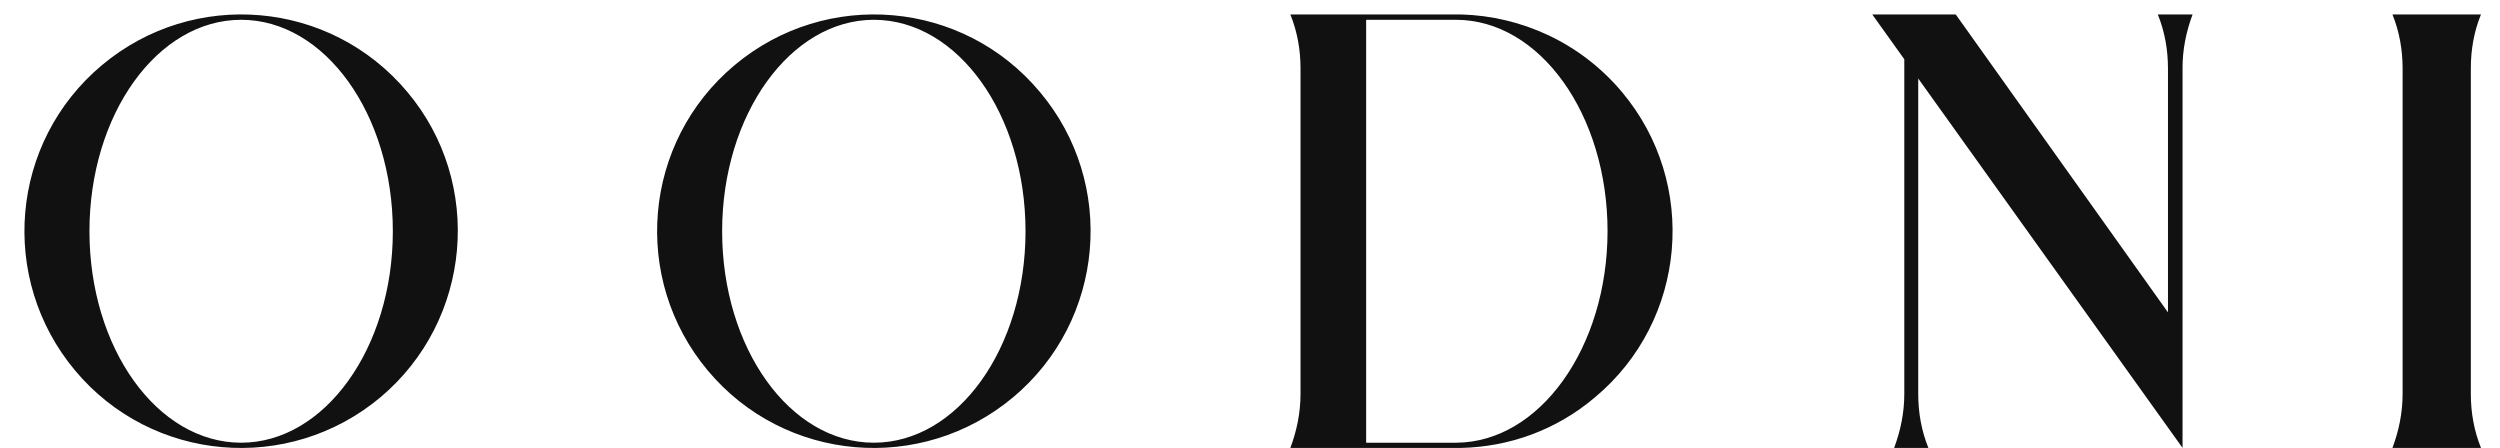 <?xml version="1.0" encoding="utf-8"?>
<!-- Generator: Adobe Illustrator 25.3.1, SVG Export Plug-In . SVG Version: 6.00 Build 0)  -->
<svg version="1.1" id="Layer_1" xmlns="http://www.w3.org/2000/svg" xmlns:xlink="http://www.w3.org/1999/xlink" x="0px" y="0px"
	 width="1920px" height="344.1px" viewBox="0 0 1920 344.1" style="enable-background:new 0 0 1920 344.1;" xml:space="preserve">
<style type="text/css">
	.st0{fill:#111111;}
</style>
<g>
	<path class="st0" d="M798.6,70.6C739.6,0,634.6-9,564.1,50.1s-79.5,164-20.5,234.5s164,79.5,234.5,20.5S857.7,140.7,798.6,70.6z
		 M671.1,340c-64.4,0-116.5-72.6-116.5-162.4S607.2,15.2,671.1,15.2c64.4,0,116.5,72.6,116.5,162.4S735.5,340,671.1,340z"/>
	<path class="st0" d="M312.8,70.6C253.7,0,148.7-9,78.2,50.1s-79.5,164-20.5,234.5s164,79.5,234.5,20.5
		C362.4,246.1,371.8,140.7,312.8,70.6z M185.2,340c-64.4,0-116.5-72.6-116.5-162.4S120.9,15.2,185.2,15.2s116.5,72.6,116.5,162.4
		S249.2,340,185.2,340z"/>
	<path class="st0" d="M1245.6,70.6c-32-38.1-77.5-58.2-123.4-59.5l0,0h-73h-44.7h-5.7l0,0H991l0,0c5.3,13.1,7.8,27.1,7.8,41.4v4.9
		l0,0v240.3l0,0v4.9c0,14.4-2.9,28.3-7.8,41.4l0,0h7.8l0,0h5.7h44.7h73l0,0c36.5-0.8,73-13.5,102.9-39
		C1295.6,246.1,1304.6,140.7,1245.6,70.6z M1118.5,340h-69.3V15.2h68.9l0,0c64.4,0,116.5,72.6,116.5,162.4
		C1234.5,267,1182.4,339.6,1118.5,340z"/>
	<path class="st0" d="M1683.9,11.1h-26.7c5.3,13.1,7.8,27.1,7.8,41.4v157.9v29.5L1502.3,11.5l-0.4-0.4h-35.3h-4.1h-24.6l24.6,34.4
		v257.1c0,14.4-2.9,28.3-7.8,41.4h7.8h4.1h2.5h4.1h7.8c-5.3-13.1-7.8-27.1-7.8-41.4V60.3l203,283.7V54.2v-1.6
		C1676.1,38.2,1679,24.2,1683.9,11.1z"/>
	<path class="st0" d="M1905.4,11.1L1905.4,11.1h-34h-34l0,0c5.3,13.1,7.8,27.1,7.8,41.4v250.1c0,14.4-2.9,28.3-7.8,41.4l0,0h34h34
		l0,0c-5.3-13.1-7.8-27.1-7.8-41.4V52.5C1897.6,38.2,1900,24.2,1905.4,11.1z"/>
</g>
</svg>
